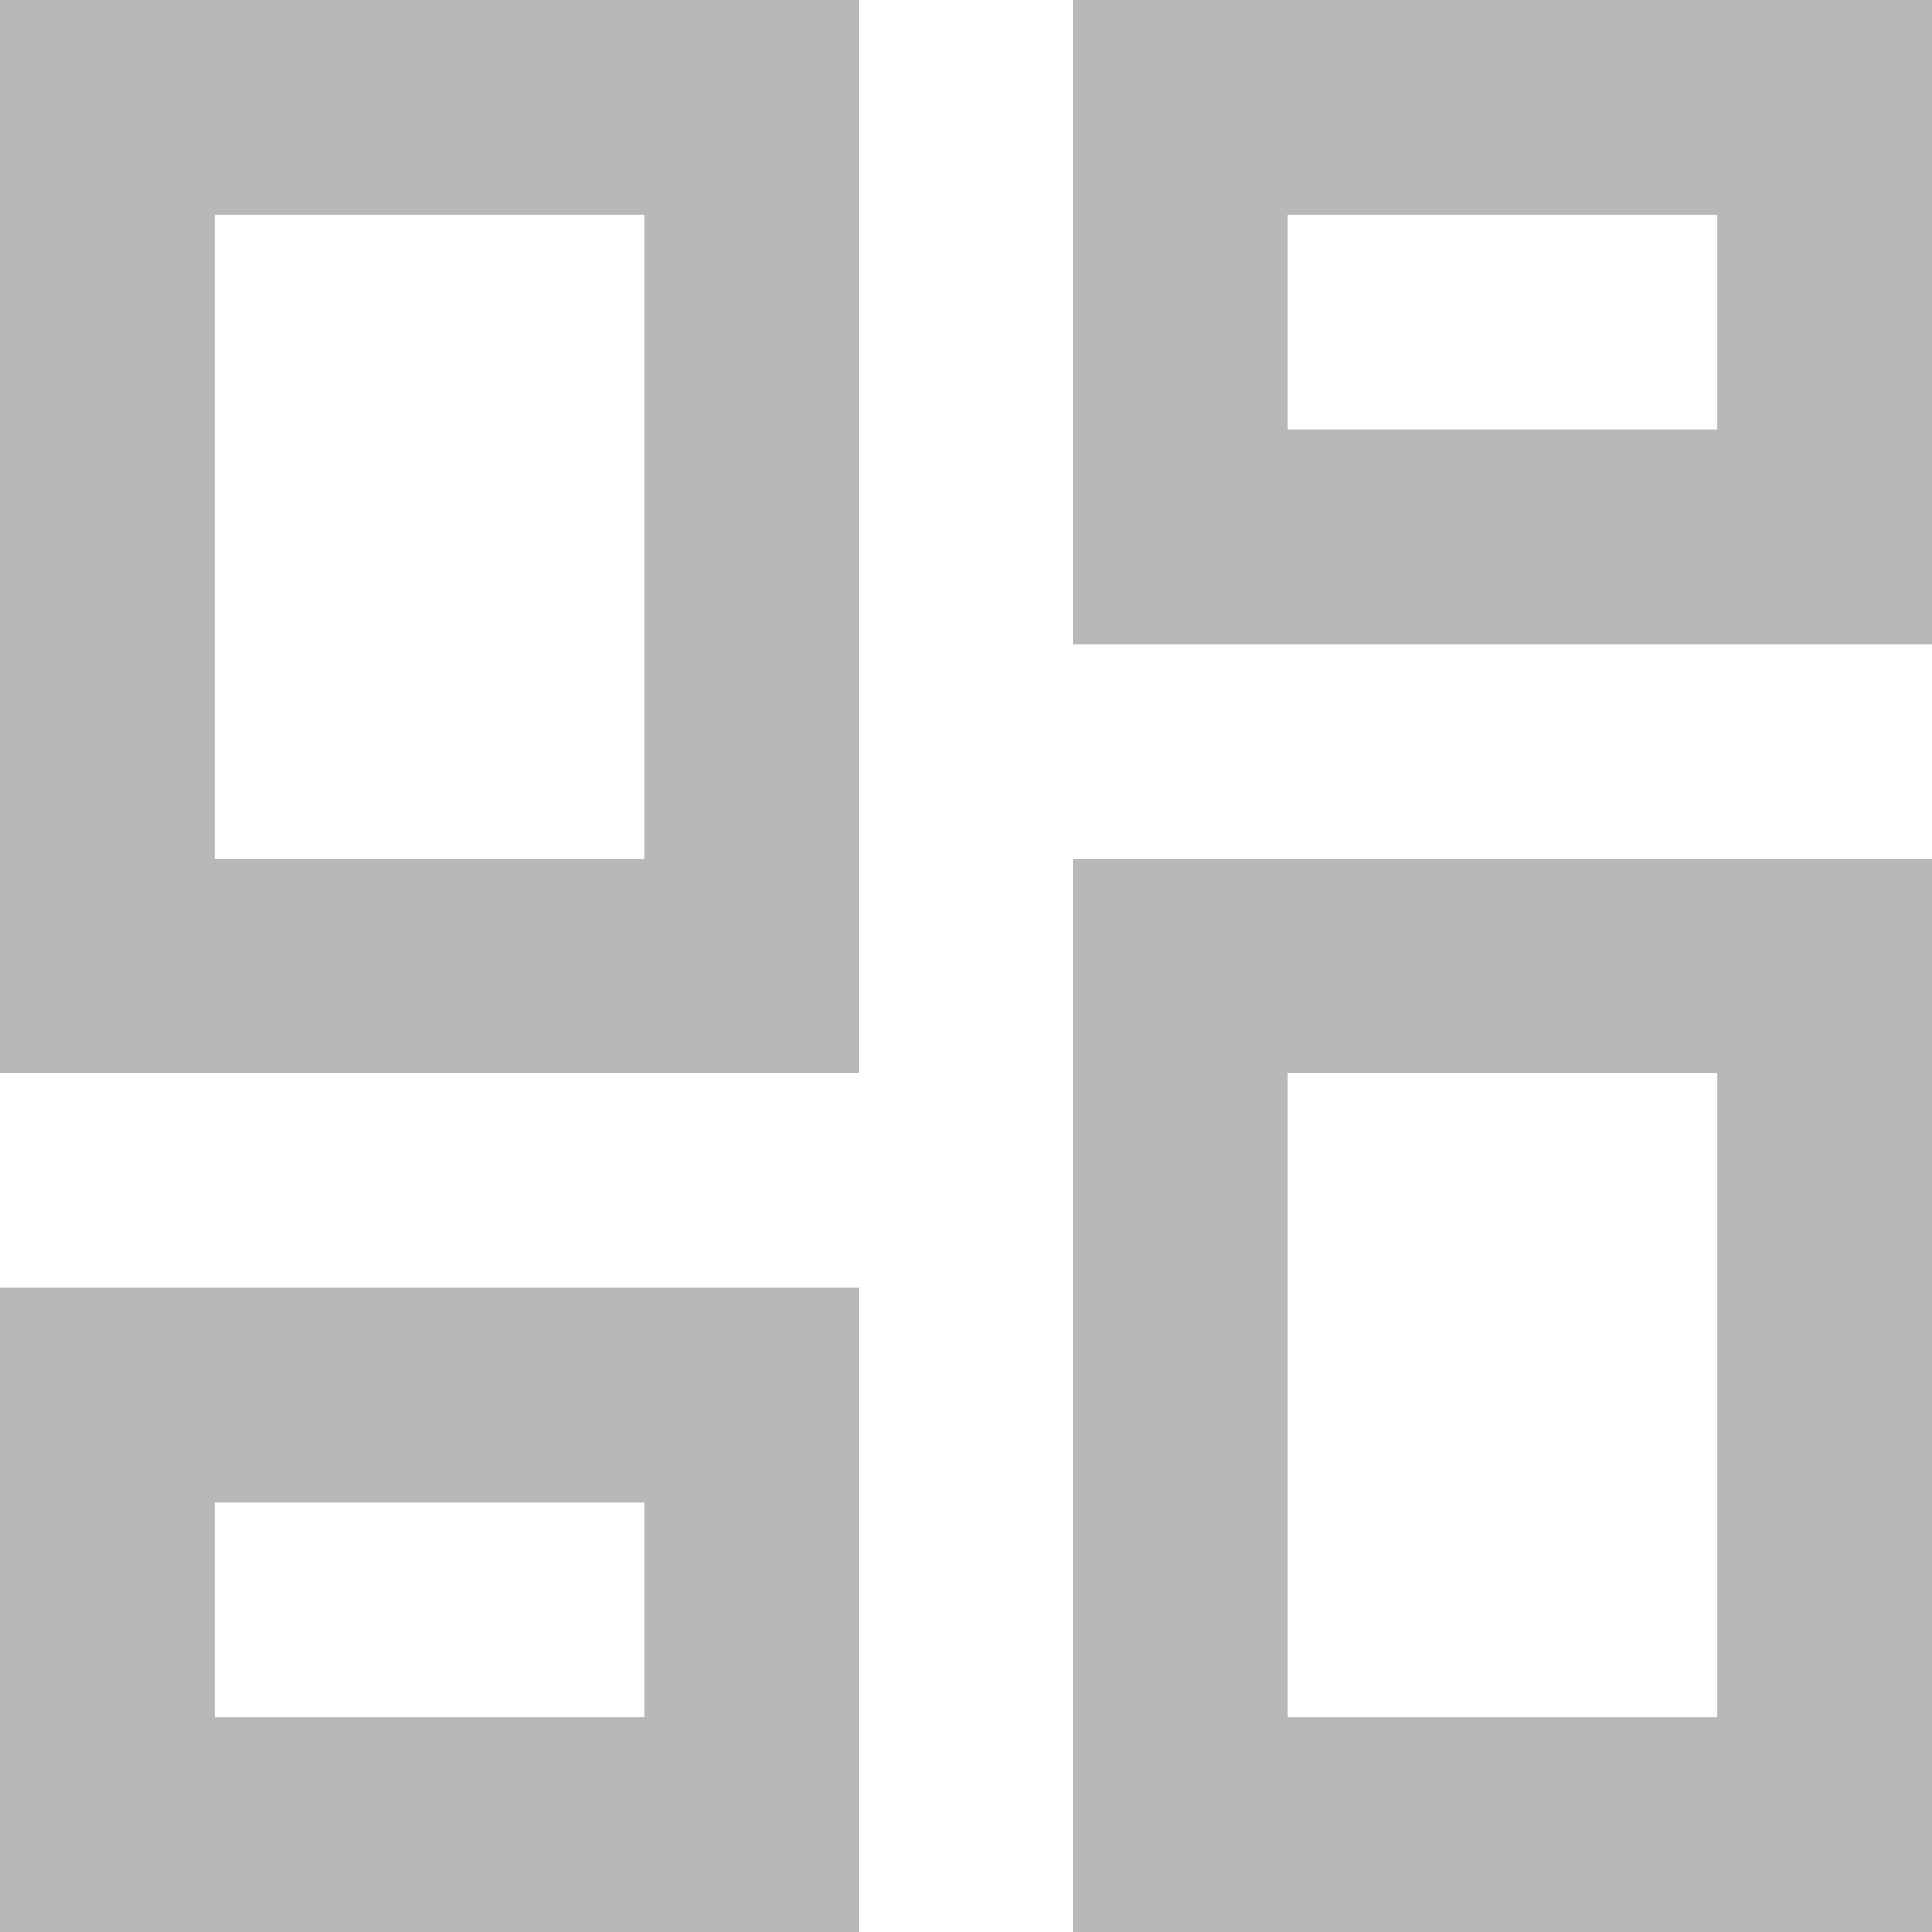 <svg width="14" height="14" viewBox="0 0 14 14" fill="none" xmlns="http://www.w3.org/2000/svg">
    <path d="M12.444 1.556V3.111H9.333V1.556H12.444ZM4.667 1.556V6.222H1.556V1.556H4.667ZM12.444 7.778V12.444H9.333V7.778H12.444ZM4.667 10.889V12.444H1.556V10.889H4.667ZM14 0H7.778V4.667H14V0ZM6.222 0H0V7.778H6.222V0ZM14 6.222H7.778V14H14V6.222ZM6.222 9.333H0V14H6.222V9.333Z" fill="#B8B8B8" />
</svg>